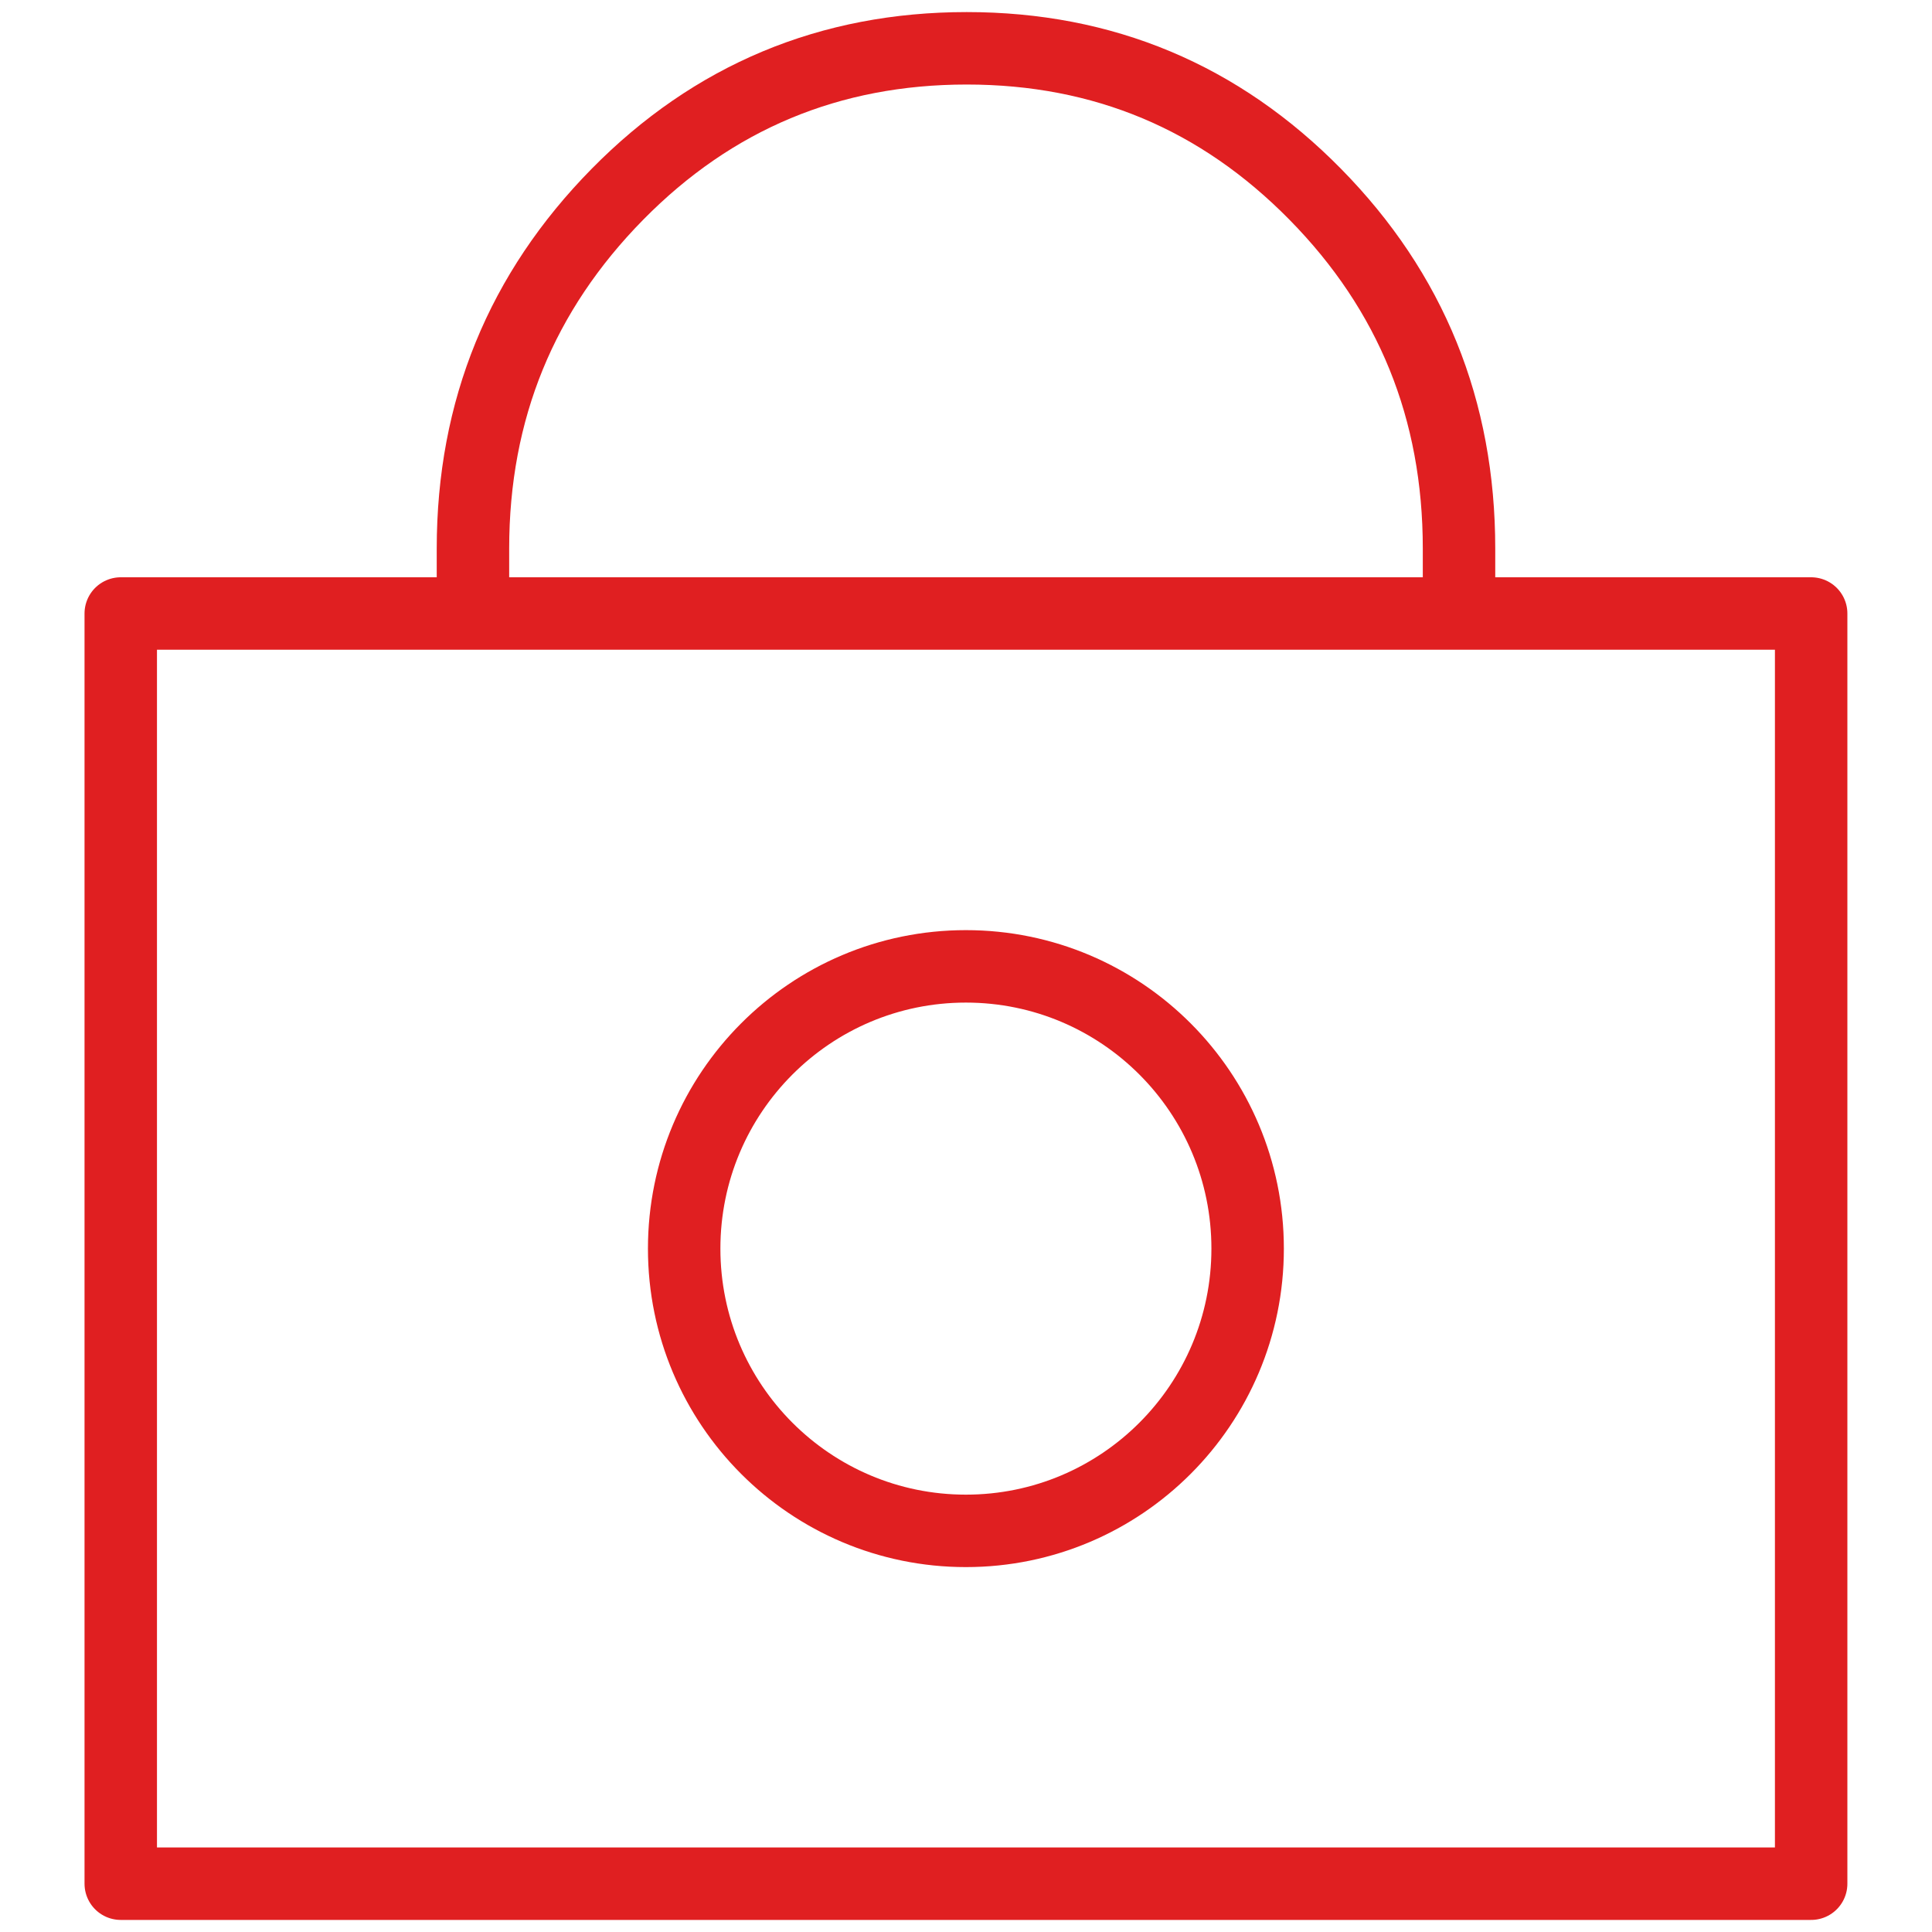 <?xml version="1.0" encoding="UTF-8"?>
<svg xmlns="http://www.w3.org/2000/svg" width="80" height="80" viewBox="0 0 80 80" fill="none">
  <g id="Frame 196">
    <g id="Group 268">
      <path id="Vector" d="M60.415 26.055V22.717C60.415 16.96 58.432 12.081 54.465 8.048C50.499 4.016 45.687 2 40.029 2C34.371 2 29.529 4.016 25.563 8.048C21.596 12.081 19.584 16.96 19.584 22.717V26.055" stroke="#E01F21" stroke-width="3" stroke-linejoin="round"></path>
      <path id="Vector_2" d="M74.996 25.404H5V78H74.996V25.404Z" stroke="#E01F21" stroke-width="3" stroke-linejoin="round"></path>
      <path id="Vector_3" d="M39.996 63.39C46.439 63.39 51.662 58.158 51.662 51.703C51.662 45.248 46.439 40.015 39.996 40.015C33.553 40.015 28.33 45.248 28.33 51.703C28.33 58.158 33.553 63.39 39.996 63.39Z" stroke="#E01F21" stroke-width="3" stroke-linejoin="round"></path>
    </g>
  </g>
</svg>
